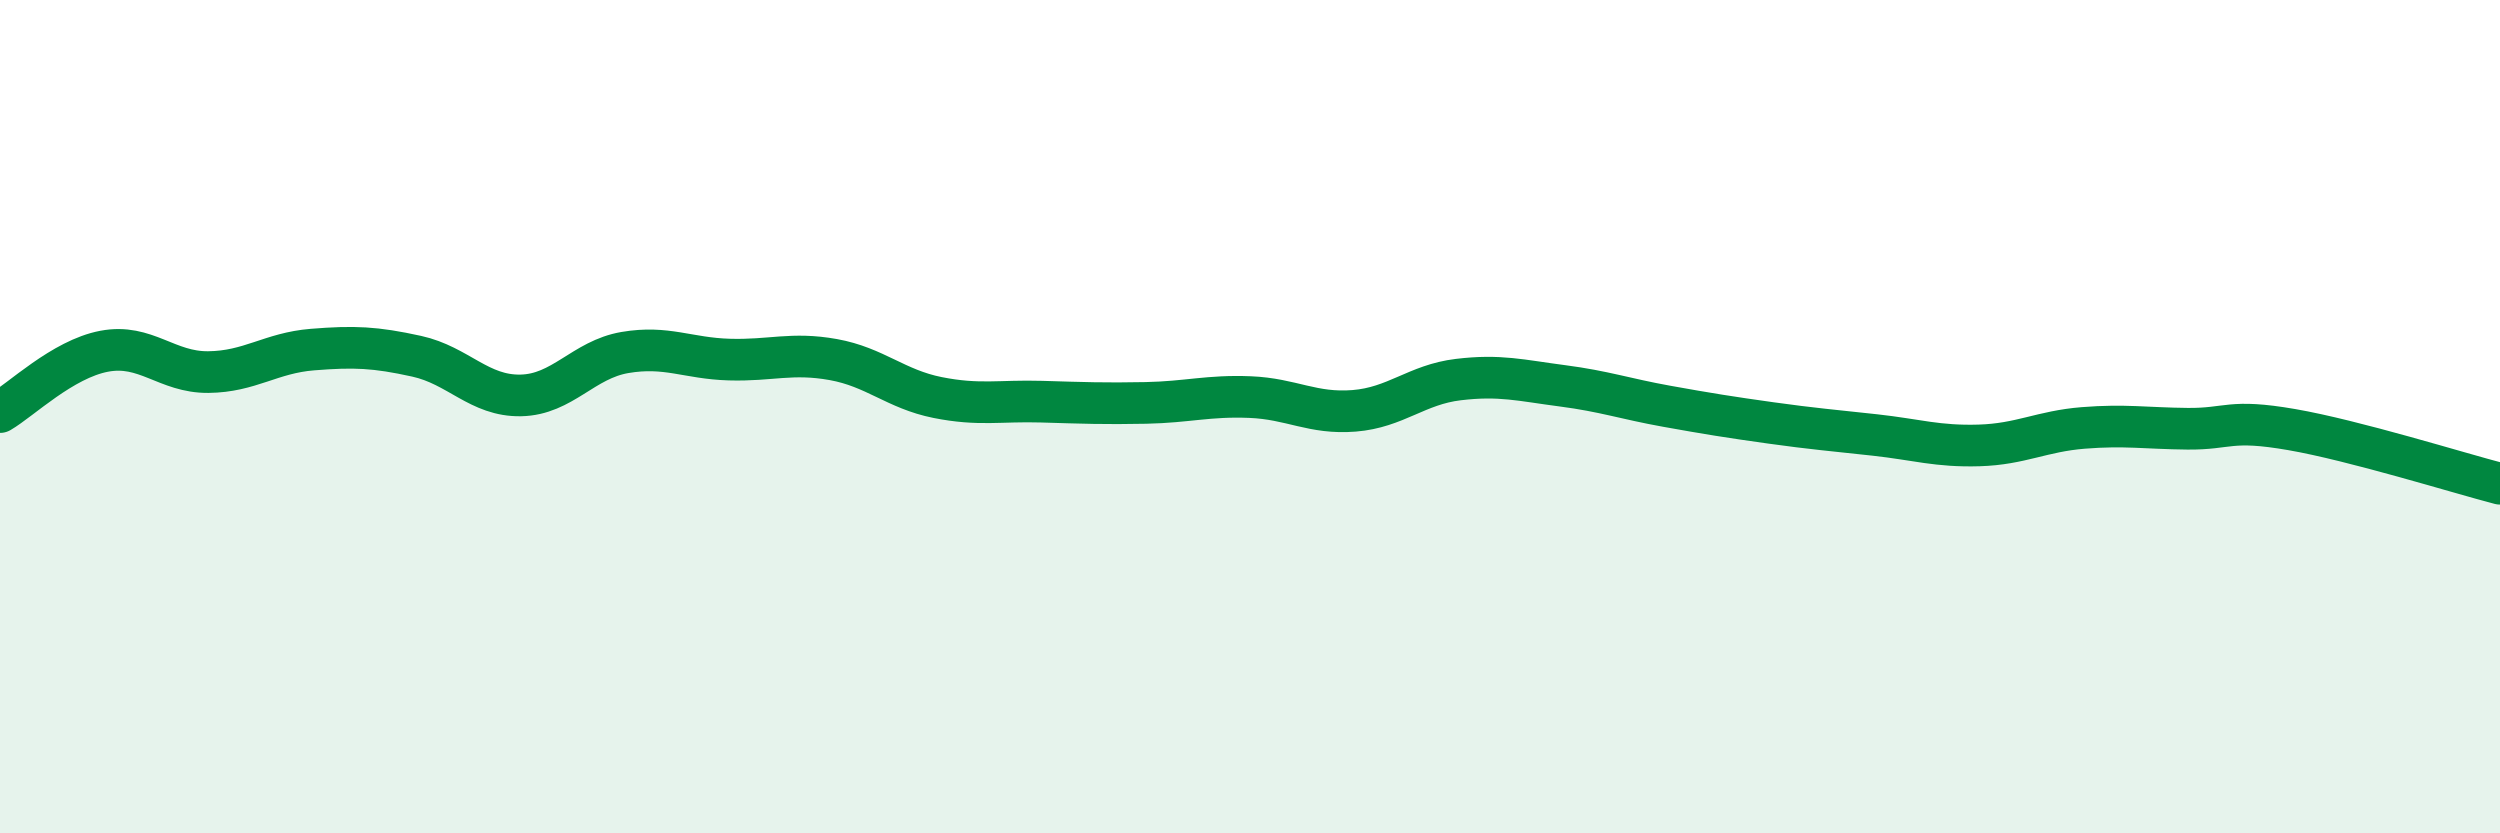 
    <svg width="60" height="20" viewBox="0 0 60 20" xmlns="http://www.w3.org/2000/svg">
      <path
        d="M 0,9.89 C 0.5,9.6 1.5,8.62 2.5,8.43 C 3.5,8.24 4,8.94 5,8.93 C 6,8.92 6.5,8.47 7.5,8.39 C 8.5,8.31 9,8.33 10,8.55 C 11,8.77 11.5,9.51 12.5,9.49 C 13.5,9.47 14,8.63 15,8.46 C 16,8.29 16.5,8.6 17.5,8.63 C 18.5,8.66 19,8.45 20,8.63 C 21,8.81 21.5,9.34 22.5,9.54 C 23.5,9.74 24,9.61 25,9.64 C 26,9.67 26.5,9.69 27.5,9.67 C 28.5,9.65 29,9.49 30,9.53 C 31,9.57 31.5,9.94 32.5,9.86 C 33.5,9.78 34,9.23 35,9.11 C 36,8.99 36.5,9.13 37.5,9.26 C 38.5,9.39 39,9.57 40,9.75 C 41,9.93 41.5,10.01 42.5,10.15 C 43.5,10.29 44,10.33 45,10.44 C 46,10.55 46.5,10.72 47.5,10.69 C 48.5,10.66 49,10.35 50,10.27 C 51,10.19 51.5,10.28 52.5,10.29 C 53.5,10.3 53.5,10.05 55,10.31 C 56.5,10.57 59,11.35 60,11.61L60 20L0 20Z"
        fill="#008740"
        opacity="0.1"
        stroke-linecap="round"
        stroke-linejoin="round"
      />
      <path
        d="M 0,9.89 C 0.5,9.6 1.5,8.62 2.5,8.43 C 3.5,8.24 4,8.94 5,8.93 C 6,8.92 6.5,8.47 7.5,8.39 C 8.5,8.31 9,8.33 10,8.55 C 11,8.77 11.5,9.51 12.5,9.49 C 13.5,9.47 14,8.63 15,8.46 C 16,8.29 16.5,8.6 17.5,8.63 C 18.5,8.66 19,8.45 20,8.63 C 21,8.81 21.5,9.34 22.5,9.54 C 23.5,9.74 24,9.61 25,9.64 C 26,9.67 26.5,9.69 27.5,9.67 C 28.5,9.65 29,9.49 30,9.53 C 31,9.57 31.5,9.94 32.5,9.86 C 33.5,9.78 34,9.23 35,9.11 C 36,8.99 36.5,9.13 37.5,9.26 C 38.5,9.39 39,9.57 40,9.75 C 41,9.93 41.5,10.01 42.5,10.15 C 43.5,10.29 44,10.33 45,10.44 C 46,10.55 46.5,10.72 47.5,10.69 C 48.5,10.66 49,10.35 50,10.27 C 51,10.19 51.5,10.28 52.5,10.29 C 53.5,10.3 53.5,10.05 55,10.31 C 56.5,10.57 59,11.35 60,11.61"
        stroke="#008740"
        stroke-width="1"
        fill="none"
        stroke-linecap="round"
        stroke-linejoin="round"
      />
    </svg>
  